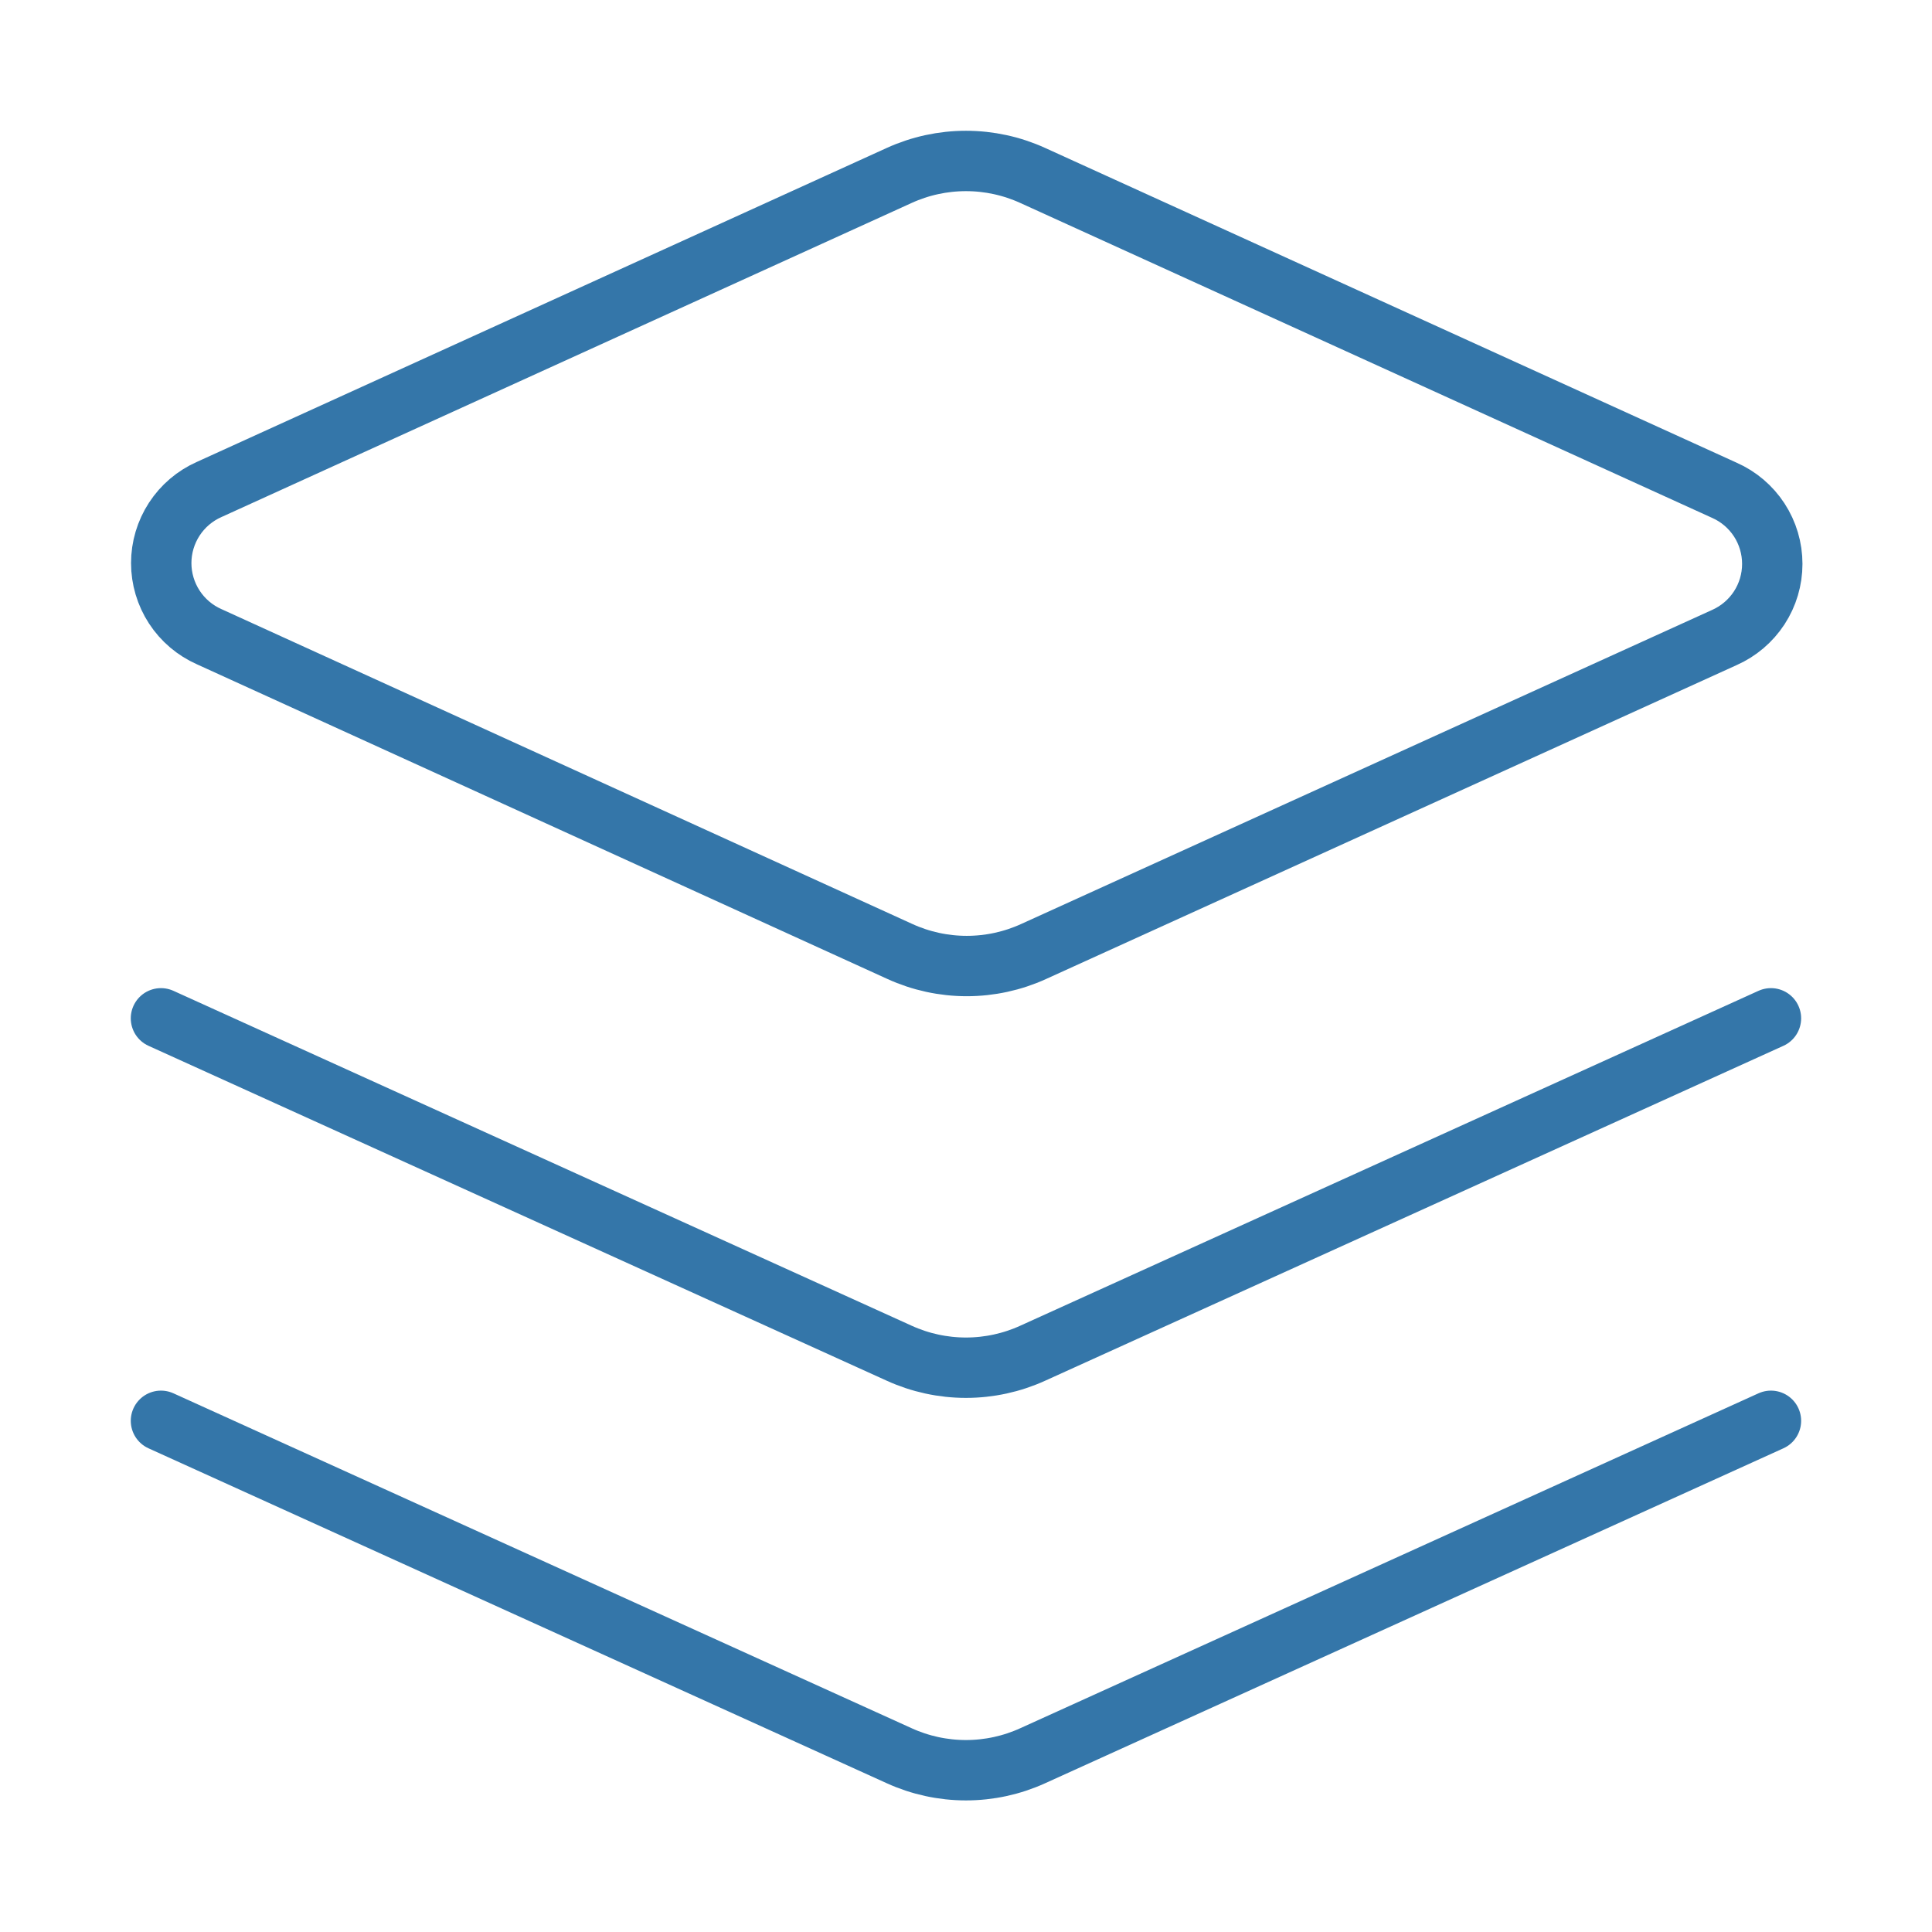 <svg width="64" height="64" viewBox="0 0 64 64" fill="none" xmlns="http://www.w3.org/2000/svg">
<path d="M58.665 47.066L34.212 58.16C33.517 58.477 32.762 58.641 31.999 58.641C31.235 58.641 30.48 58.477 29.785 58.16L5.332 47.066M58.665 33.733L34.212 44.826C33.517 45.143 32.762 45.307 31.999 45.307C31.235 45.307 30.48 45.143 29.785 44.826L5.332 33.733M34.212 5.813C33.517 5.496 32.762 5.332 31.999 5.332C31.235 5.332 30.48 5.496 29.785 5.813L6.932 16.213C6.459 16.422 6.057 16.763 5.774 17.197C5.492 17.63 5.341 18.136 5.341 18.653C5.341 19.17 5.492 19.676 5.774 20.109C6.057 20.543 6.459 20.884 6.932 21.093L29.812 31.52C30.507 31.837 31.262 32.001 32.025 32.001C32.789 32.001 33.544 31.837 34.239 31.52L57.119 21.12C57.592 20.911 57.994 20.569 58.277 20.136C58.559 19.703 58.709 19.197 58.709 18.68C58.709 18.163 58.559 17.657 58.277 17.223C57.994 16.79 57.592 16.448 57.119 16.24L34.212 5.813Z" stroke="#025494" stroke-opacity="0.8" stroke-width="2" stroke-linecap="round" stroke-linejoin="round"/>
</svg>
